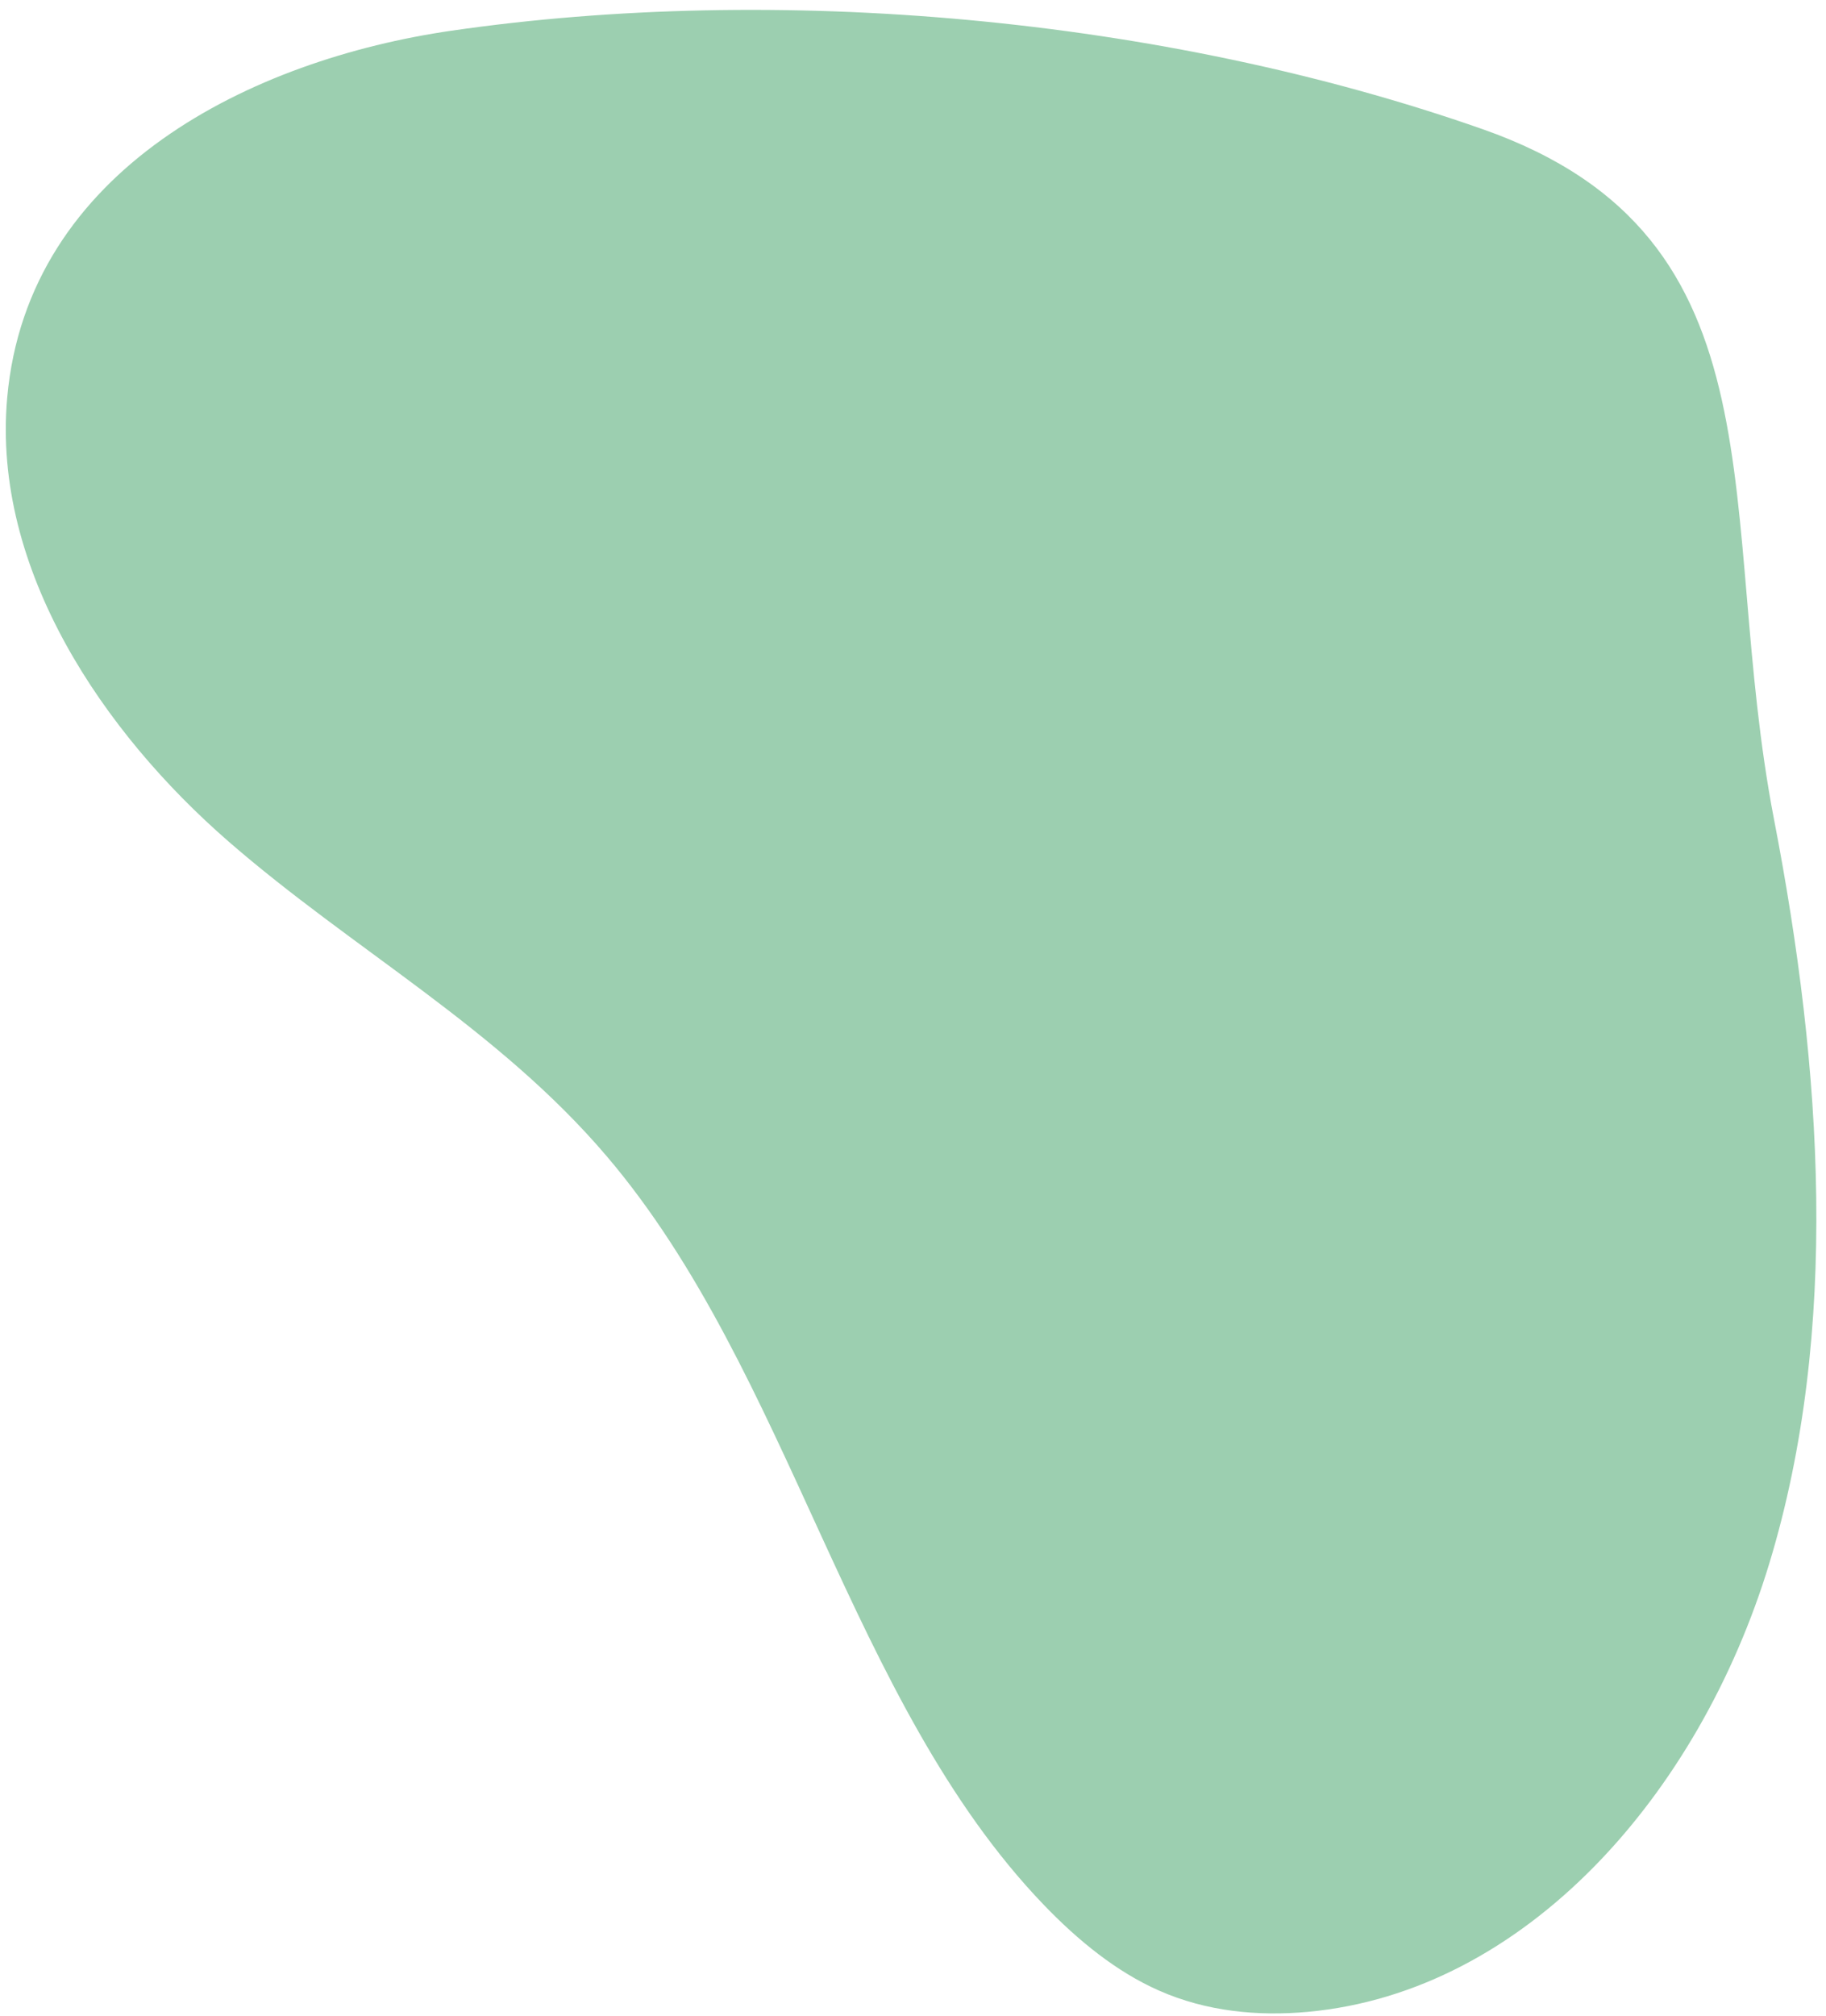 <svg xmlns="http://www.w3.org/2000/svg" width="164" height="181" viewBox="0 0 164 181" fill="none"><path d="M159.342 73.617C163.655 95.929 165.253 119.475 158.912 140.347C152.571 161.22 136.95 178.835 117.461 180.618C112.998 181.027 108.367 180.599 104.076 178.7C100.257 177.01 96.822 174.21 93.755 171.021C76.209 152.774 71.056 123.28 54.515 103.83C44.698 92.286 31.692 85.26 20.504 75.528C9.316 65.796 -0.724 51.134 0.646 35.714C2.473 15.142 22.703 5.34 40.561 2.754C69.674 -1.461 104.227 1.453 133.14 11.591C160.874 21.314 153.998 45.968 159.342 73.617Z" fill="#9CCFB0"></path></svg>